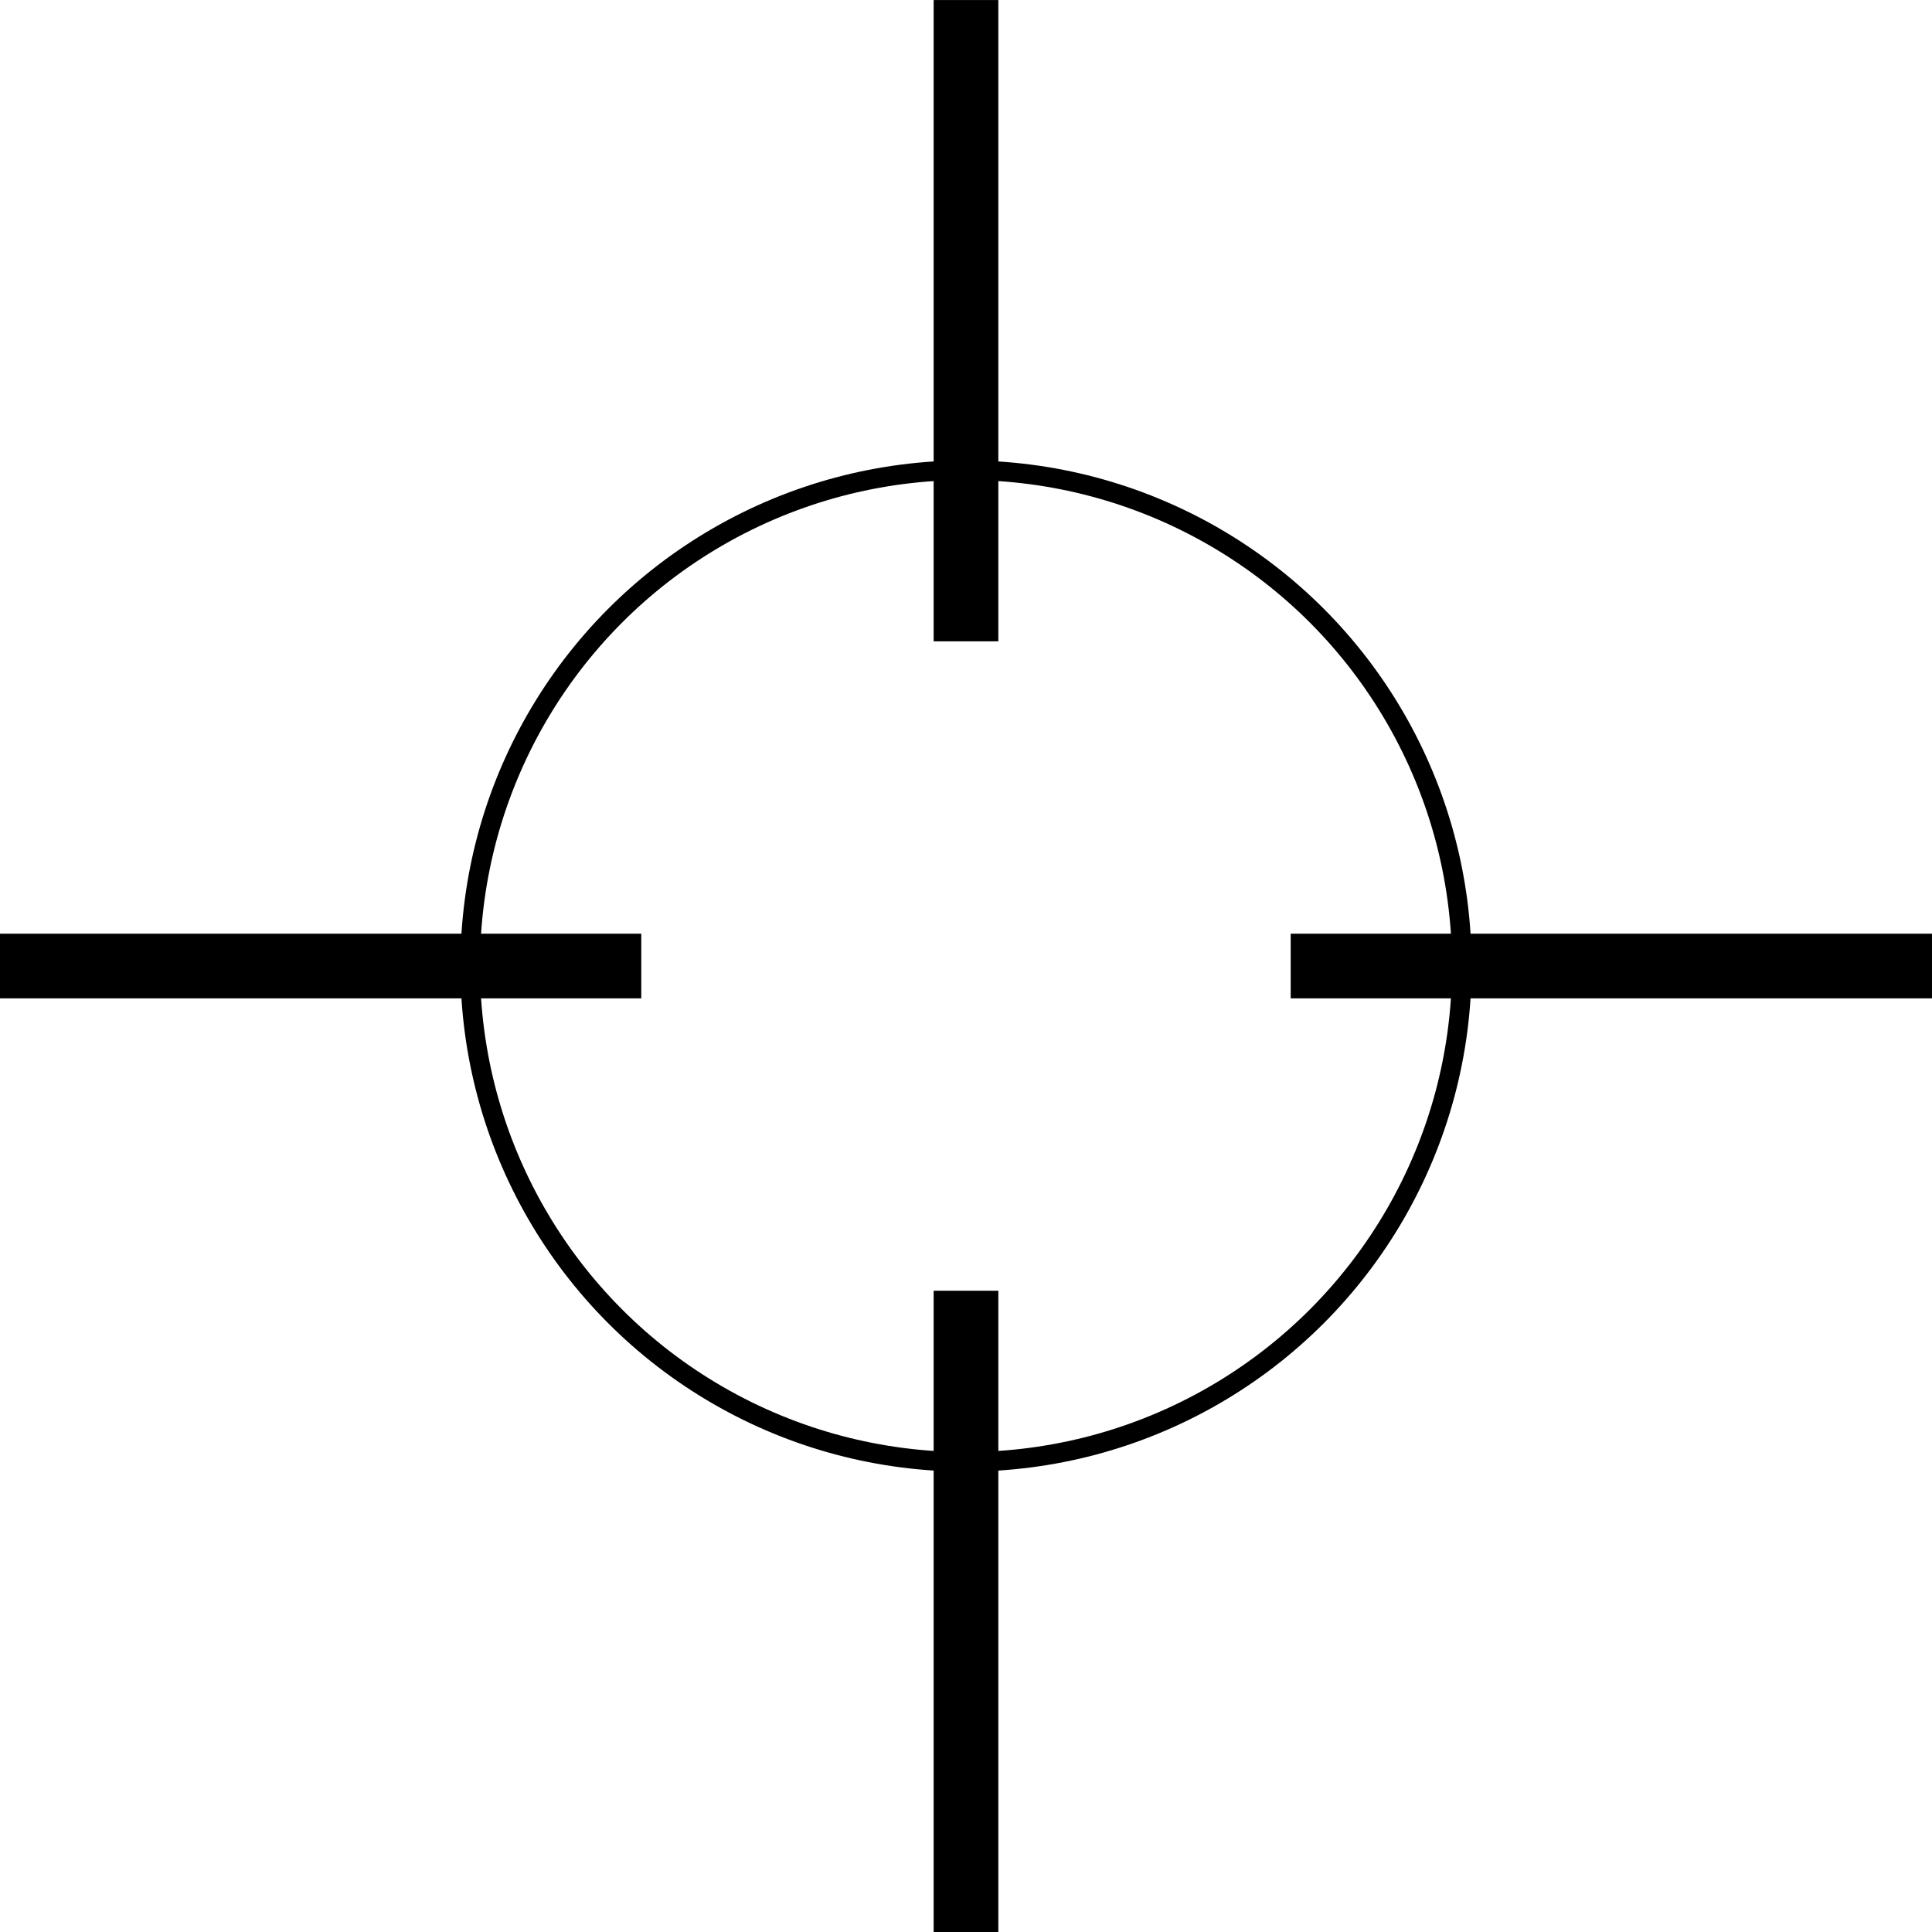 <?xml version="1.0" encoding="UTF-8" standalone="no"?>
<!-- Created with Inkscape (http://www.inkscape.org/) -->
<svg id="svg2" xmlns:rdf="http://www.w3.org/1999/02/22-rdf-syntax-ns#" xmlns="http://www.w3.org/2000/svg" height="139.18mm" width="139.18mm" version="1.1" xmlns:cc="http://creativecommons.org/ns#" xmlns:dc="http://purl.org/dc/elements/1.1/" viewBox="0 0 493.175 493.175">
 <g id="layer1" transform="translate(218.73 -181.22)">
  <g id="g4187">
   <circle id="path4138" stroke-width="5" stroke-linecap="round" stroke="#000" cy="427.81" cx="27.857" r="126.56" fill="none"/>
   <g id="g4183" fill-rule="evenodd" transform="translate(52.275 -290.26)">
    <rect id="rect4144" height="16.508" width="163.7" y="709.82" x="-271.01"/>
    <rect id="rect4144-6" height="16.508" width="163.7" y="709.82" x="58.466"/>
   </g>
   <g id="g4179" fill-rule="evenodd" transform="matrix(0 1 -1 0 455.67 236.6)">
    <rect id="rect4144-5" height="16.508" width="163.7" y="419.56" x="-55.37"/>
    <rect id="rect4144-6-2" height="16.508" width="163.7" y="419.56" x="274.1"/>
   </g>
  </g>
 </g>
</svg>
